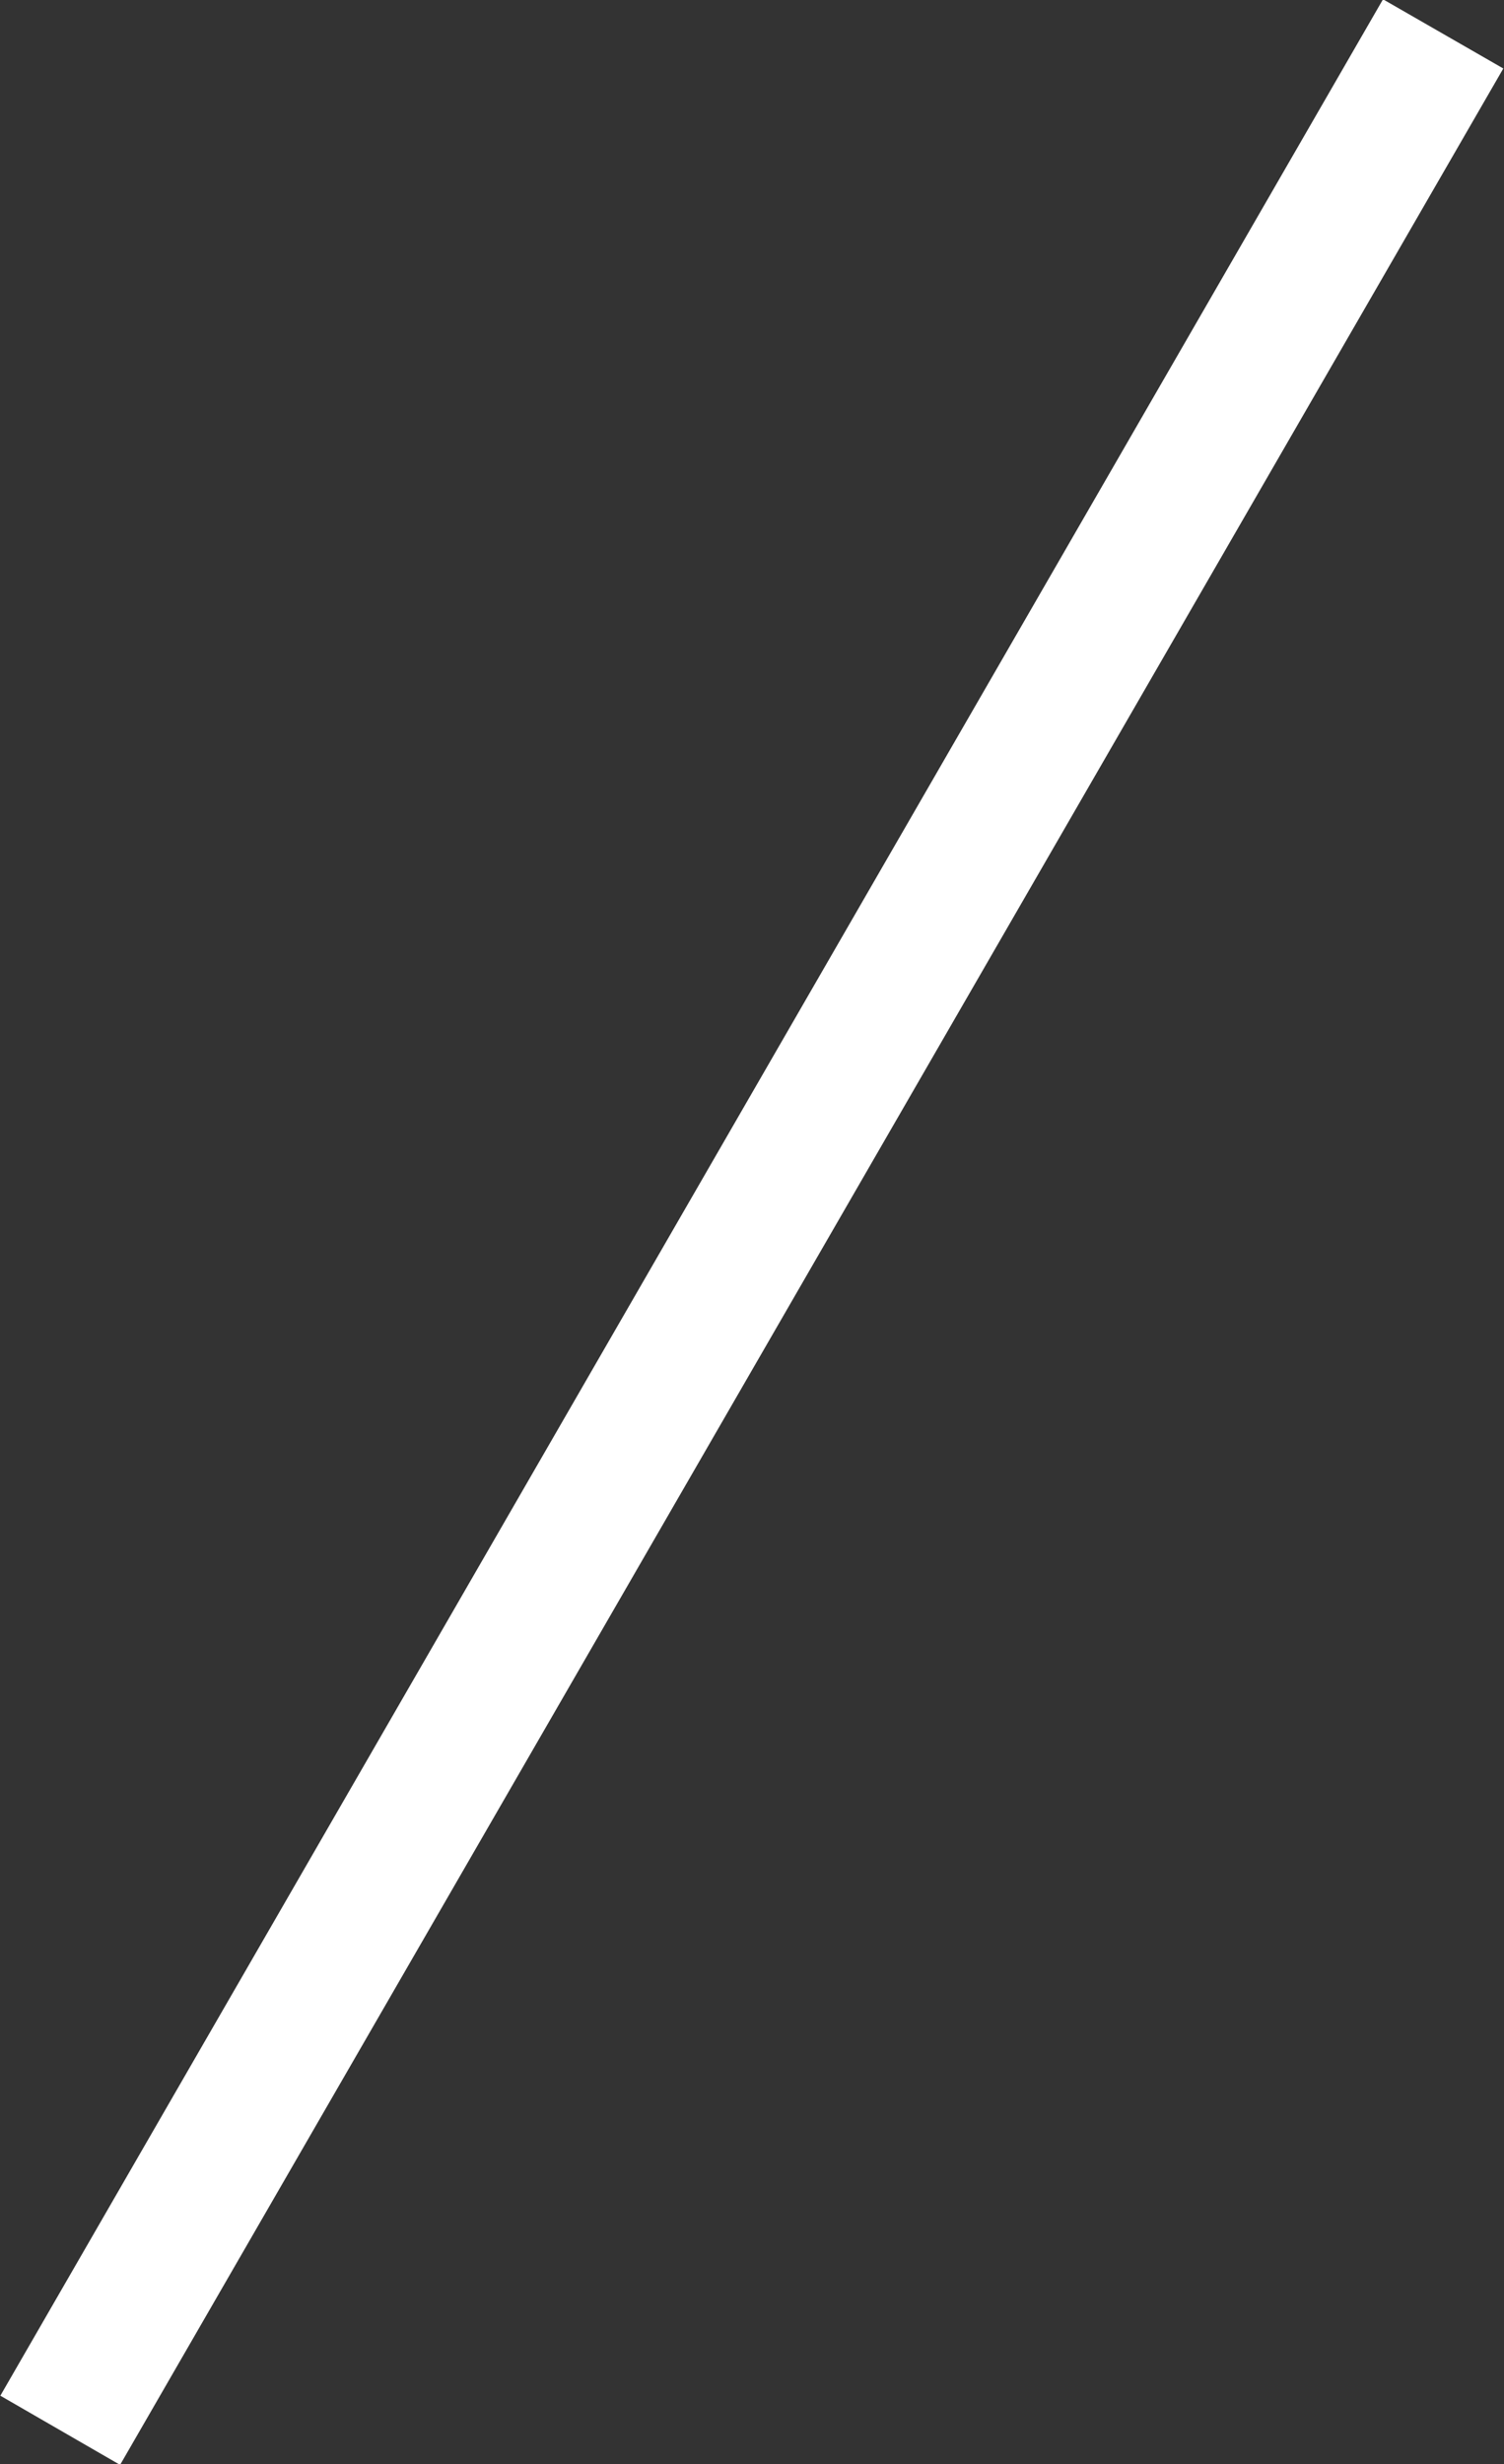 <svg xmlns="http://www.w3.org/2000/svg" width="21.755" height="35.62"><rect width="100%" height="100%" fill="#333333" stroke="none"/><path data-name="cost-r.svg,png/cost-r.png" d="M21.745.99l-1.74-1-20 34.64 1.732 1z" fill="#fff" fill-rule="evenodd"/></svg>